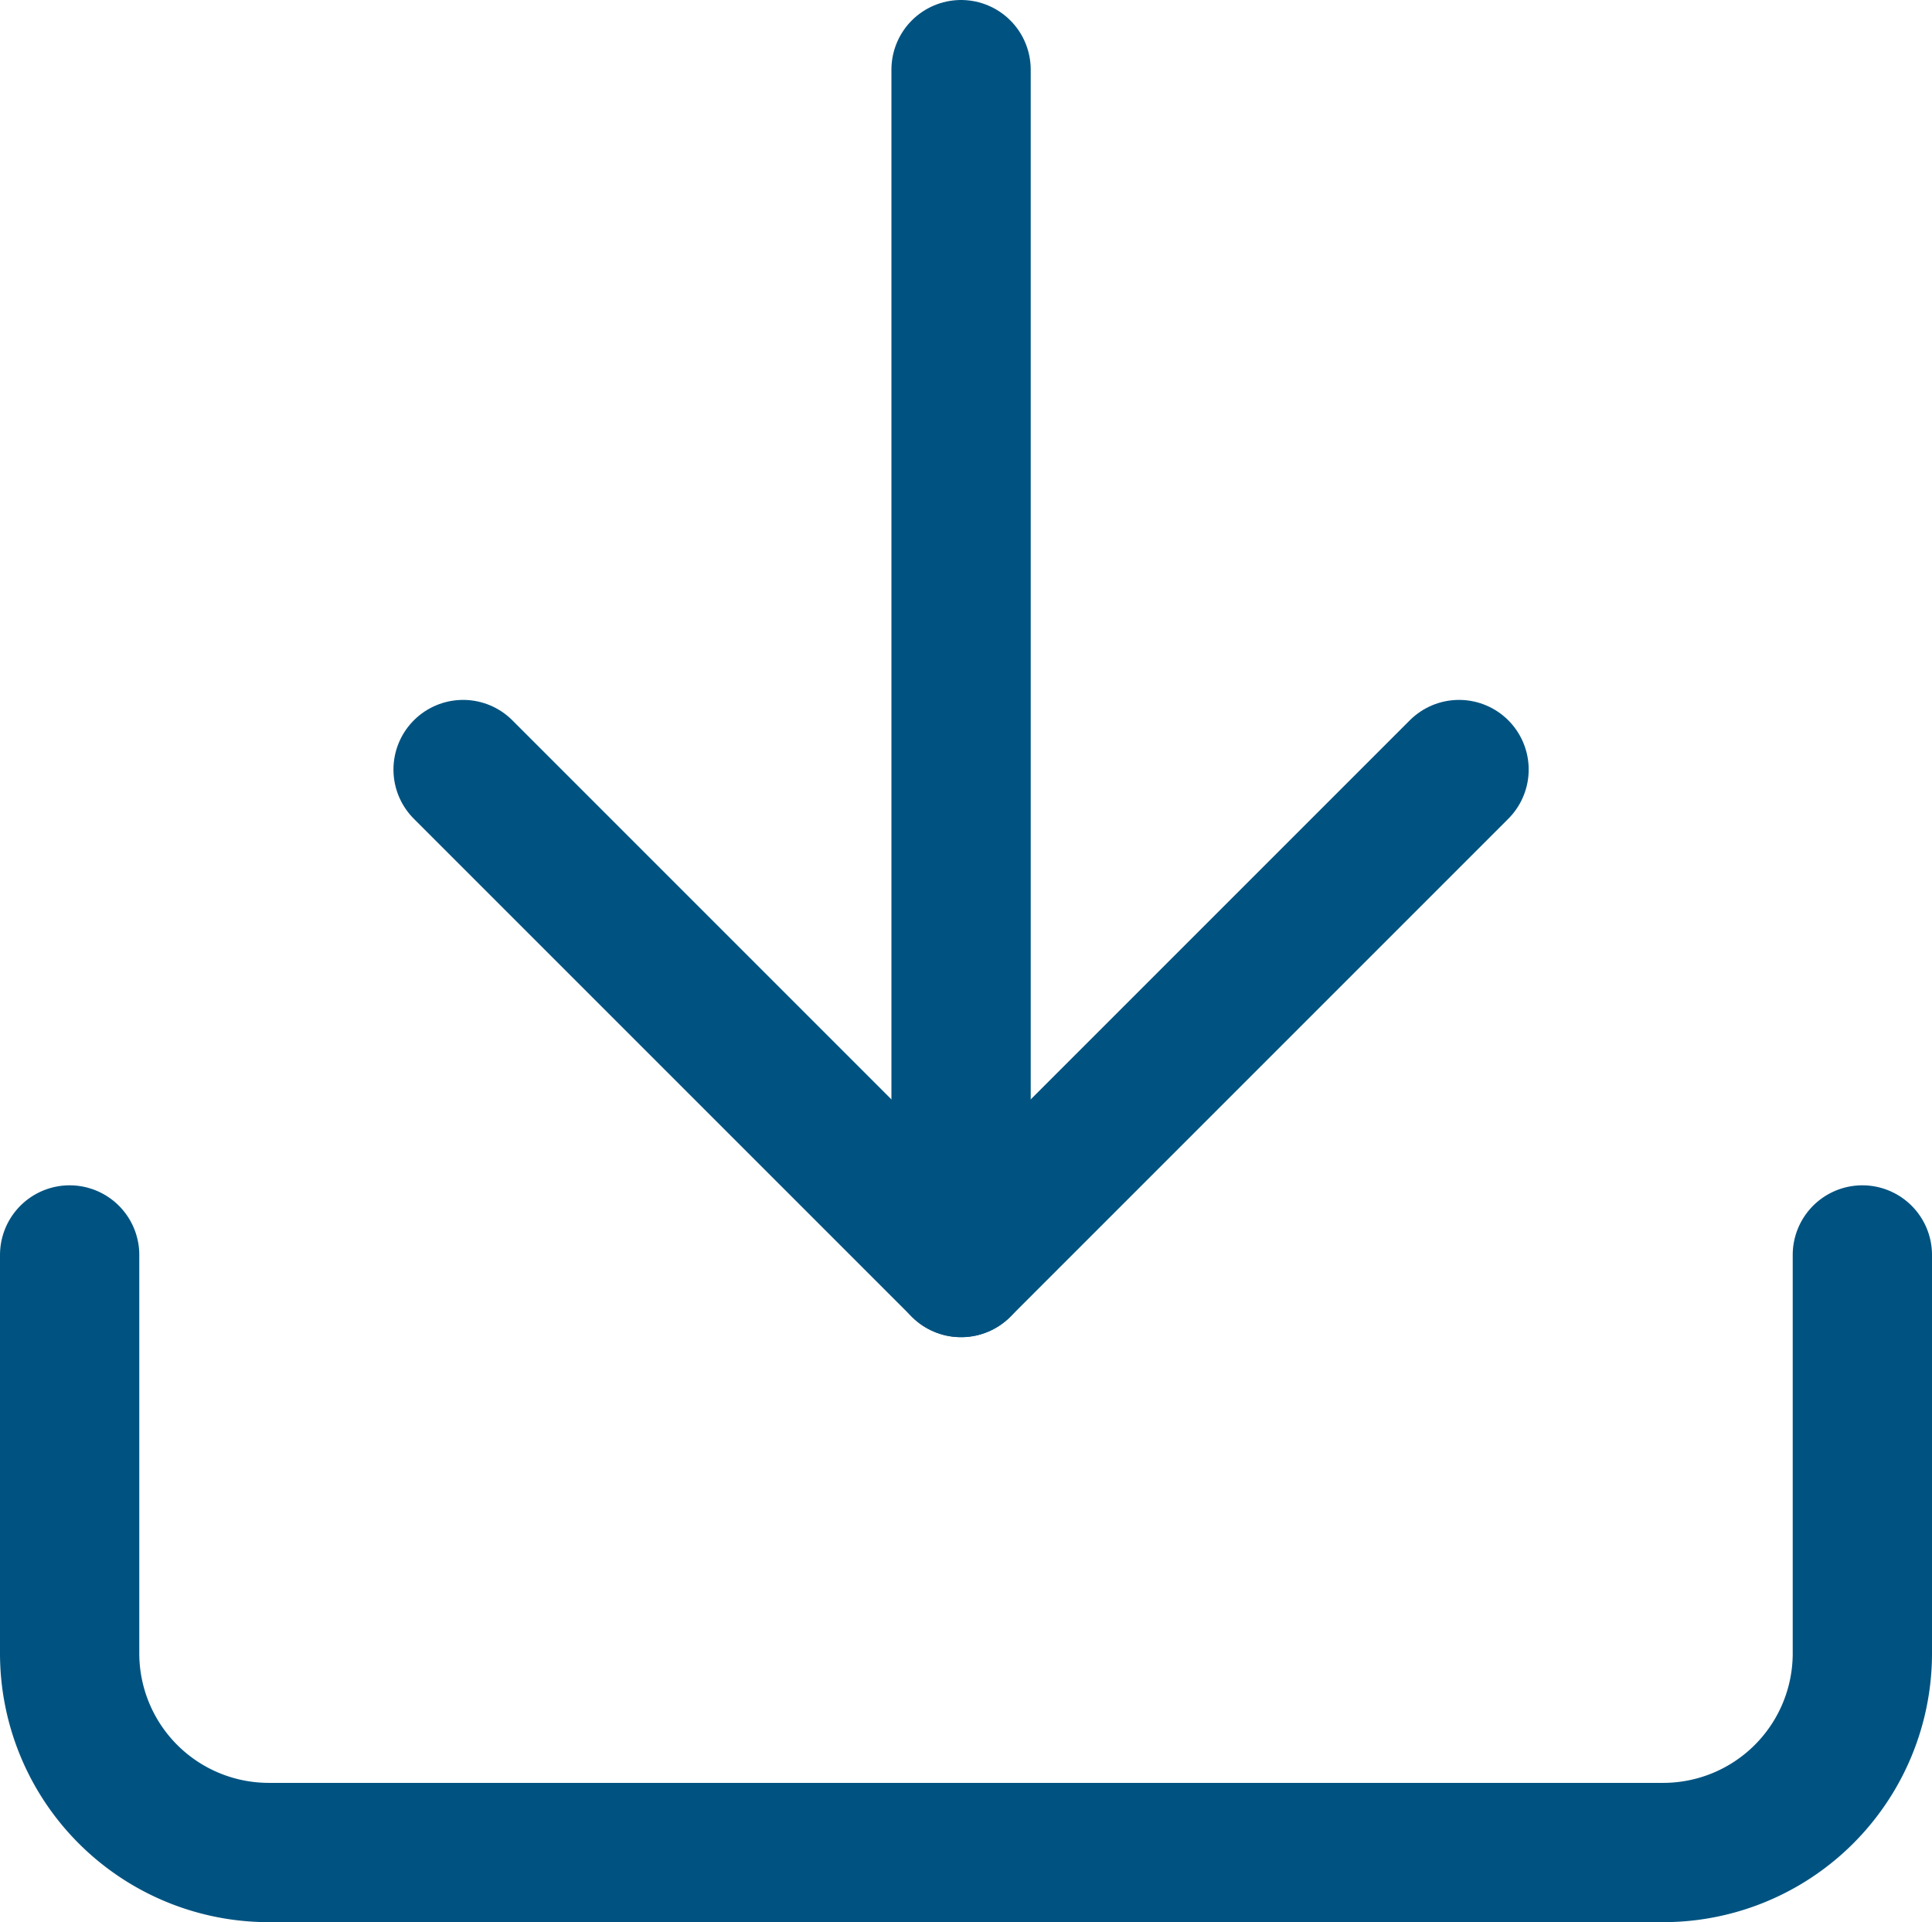 <svg xmlns="http://www.w3.org/2000/svg" width="69.354" height="69" viewBox="0 0 69.354 69">
  <g id="_8666778_download_down_save_icon" data-name="8666778_download_down_save_icon" transform="translate(-0.5 -0.694)">
    <path id="Caminho_6888" data-name="Caminho 6888" d="M67.354,15V29.3a7.15,7.15,0,0,1-7.15,7.15H10.15A7.15,7.15,0,0,1,3,29.3V15" transform="translate(0 30.743)" fill="none" stroke="#005381" stroke-linecap="round" stroke-linejoin="round" stroke-width="5"/>
    <path id="Caminho_6889" data-name="Caminho 6889" d="M7,10,24.876,27.876,42.752,10" transform="translate(10.124 18.318)" fill="none" stroke="#005381" stroke-linecap="round" stroke-linejoin="round" stroke-width="5"/>
    <line id="Linha_8" data-name="Linha 8" y1="43" transform="translate(35 3.194)" fill="none" stroke="#005381" stroke-linecap="round" stroke-linejoin="round" stroke-width="5"/>
  </g>
</svg>
